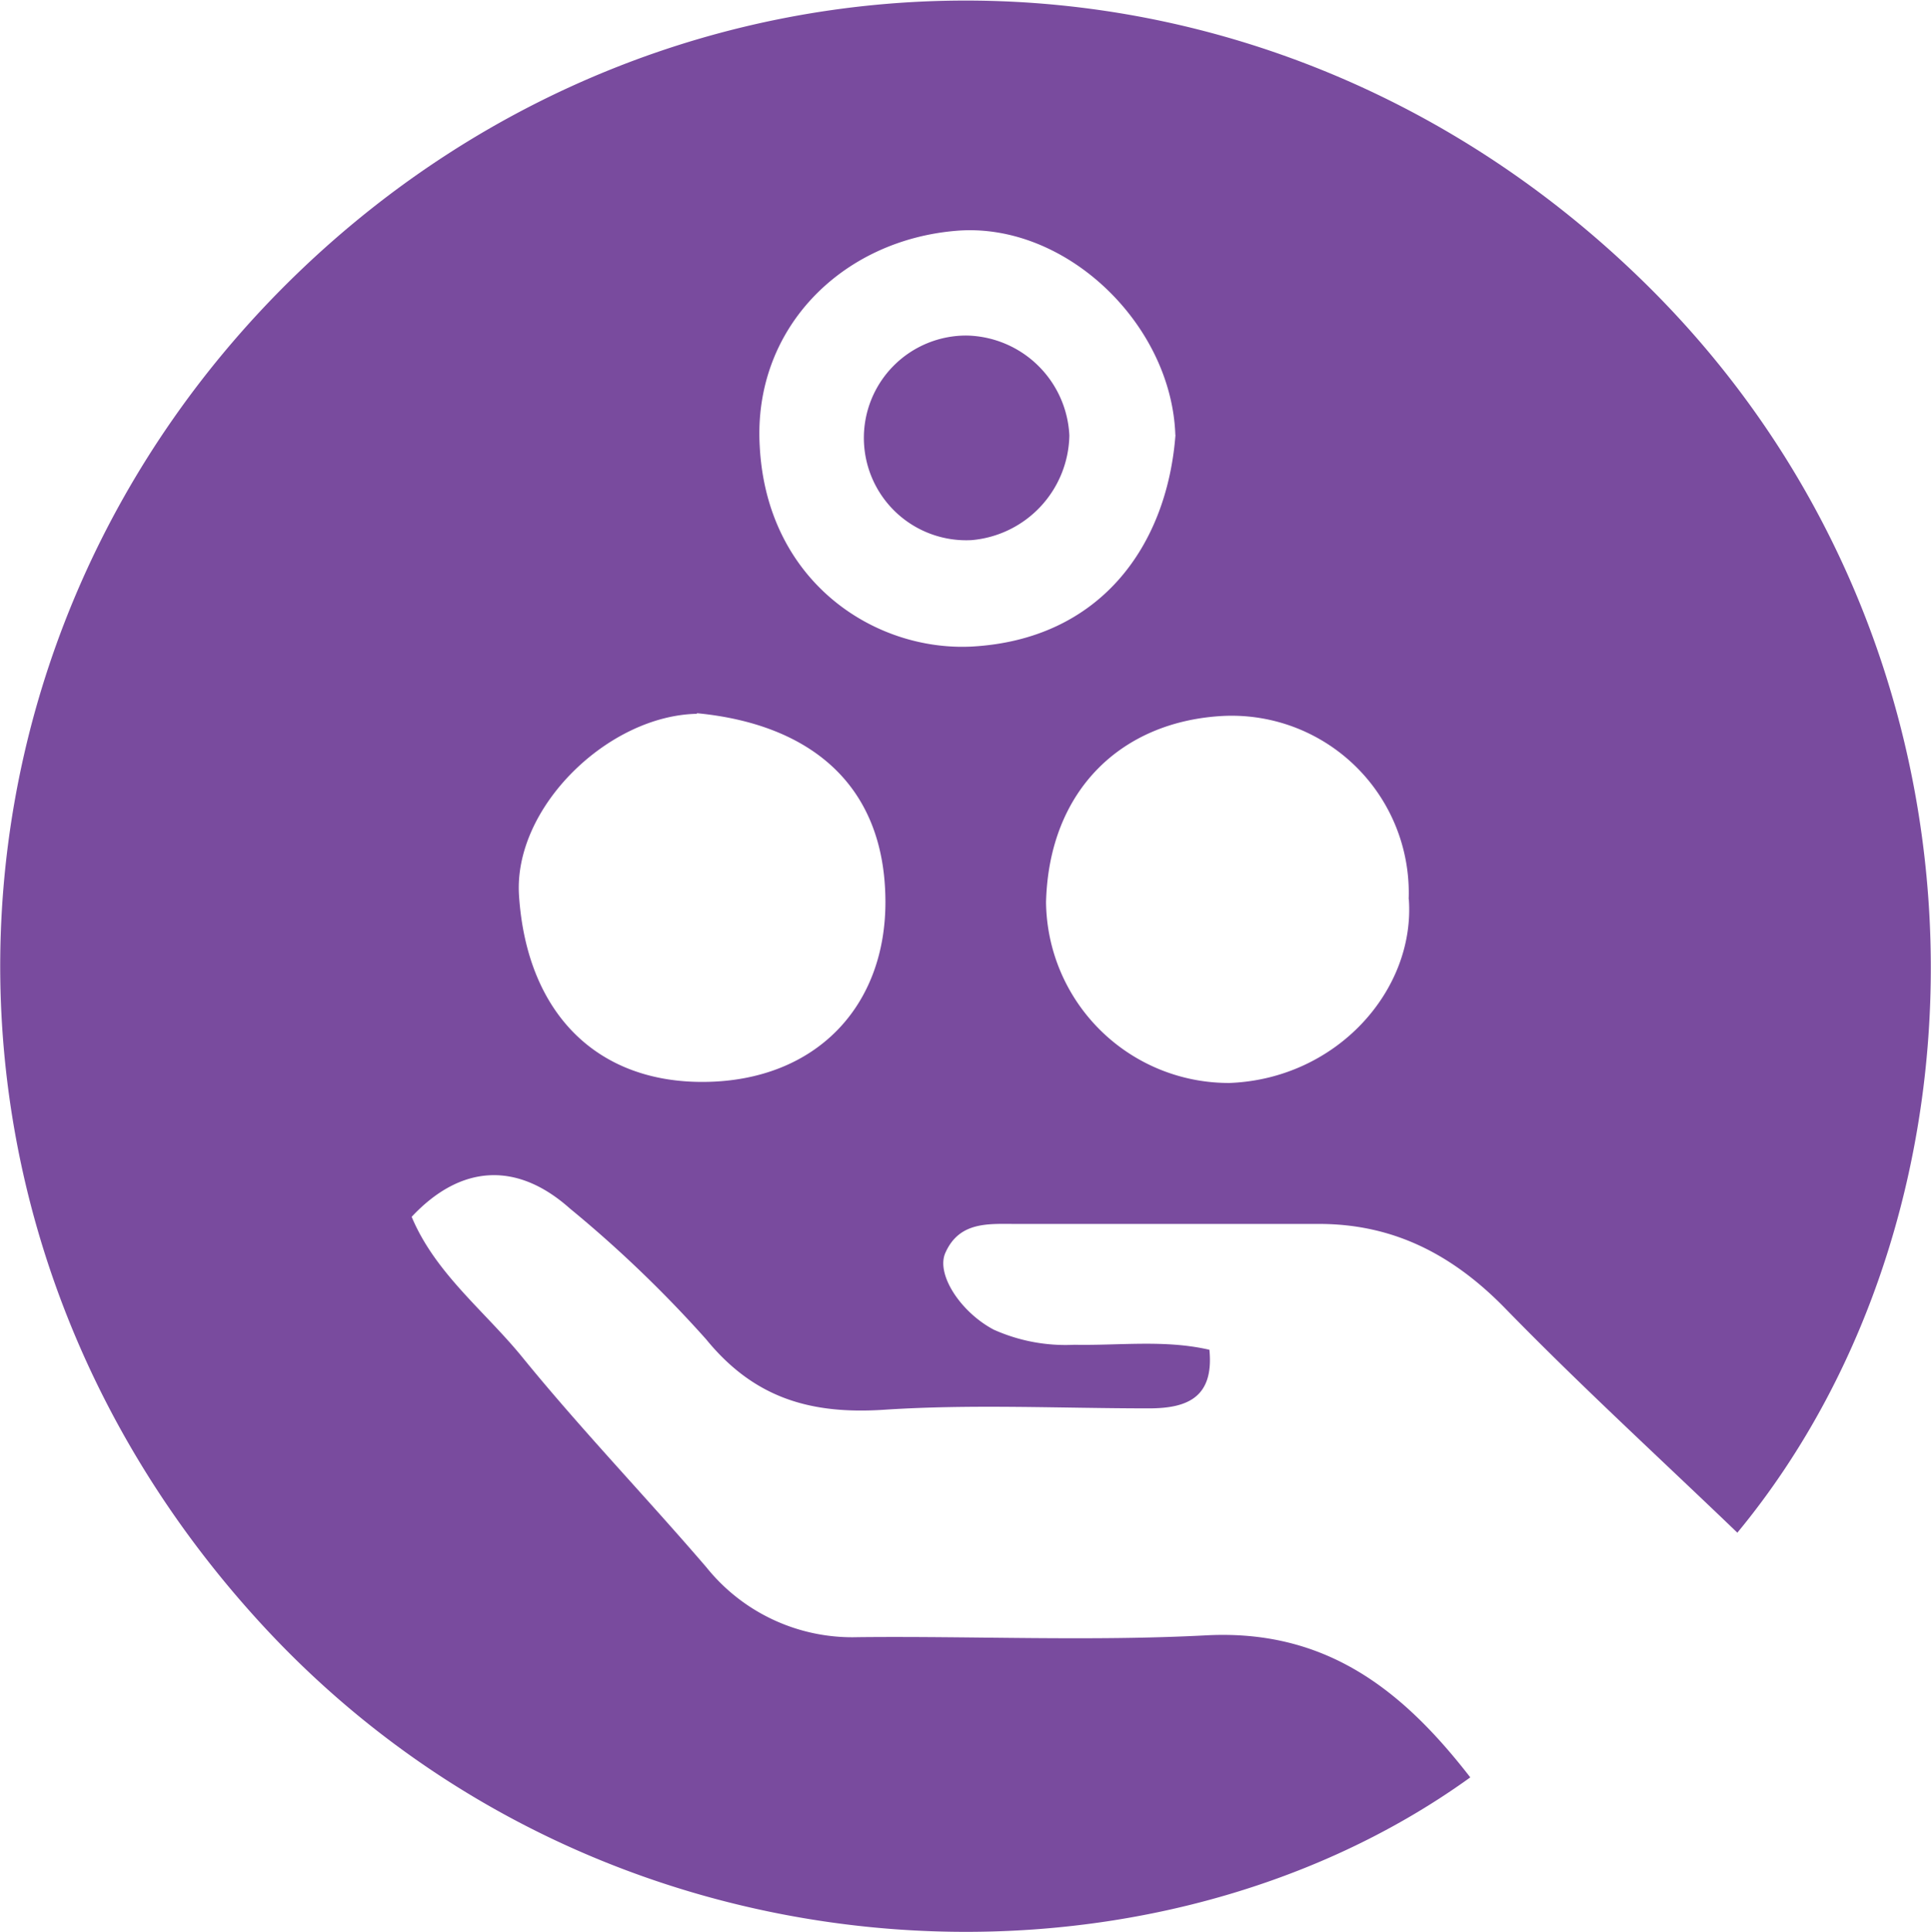 <?xml version="1.0" encoding="UTF-8"?> <svg xmlns="http://www.w3.org/2000/svg" id="b818b3c7-6e16-4b3a-8623-b419c31320e6" data-name="Layer 1" viewBox="0 0 127.54 127.58"><path d="M268,518.12c.31,3.18-1.5,3.87-4,3.87-5.82,0-11.67-.29-17.47.09-4.83.32-8.58-.74-11.77-4.65a80.6,80.6,0,0,0-9-8.64c-3.51-3.13-7.22-2.9-10.45.55,1.56,3.73,4.82,6.22,7.3,9.26,3.88,4.77,8.16,9.22,12.17,13.89a12.35,12.35,0,0,0,10,4.61c7.66-.08,15.33.28,23-.12,7.93-.42,13,3.63,17.45,9.38-21.6,15.58-57.51,14.15-79.82-10.1C181.05,509.79,183,470.89,207.8,447s63.49-24.27,88.91.62c24.24,23.74,24,61,6.16,82.58-5.1-4.9-10.36-9.71-15.32-14.8-3.44-3.53-7.34-5.58-12.27-5.59-6.65,0-13.31,0-20,0-1.85,0-3.79-.19-4.72,1.91-.63,1.41,1,3.91,3.19,5.07a11.58,11.58,0,0,0,5.33,1C262.06,517.85,265.05,517.44,268,518.12Zm-33.84-42c-5.88.11-12.14,6.19-11.76,12,.51,7.77,5.14,12.39,12.28,12.31,7.33-.08,12-5,11.92-12.05C246.52,480.67,241.48,476.78,234.14,476.08Zm47,12.26a11.7,11.7,0,0,0-12.23-12.12c-6.71.34-11.53,4.88-11.72,12.3a12.07,12.07,0,0,0,12.12,11.94C276.4,500.23,281.61,494.38,281.17,488.34Zm-15.41-30.66c-.24-7.34-7.25-14.09-14.45-13.5-7.59.62-13.46,6.47-13,14.24.47,8.93,7.57,13.54,14,13.22C260.82,471.21,265.21,465,265.76,457.68Z" transform="translate(-188.12 -428.98)" fill="#794b9e"></path><path d="M252,451.14a6.93,6.93,0,0,1,6.75,6.6,7.07,7.07,0,0,1-6.45,6.91,6.76,6.76,0,1,1-.3-13.51Z" transform="translate(-188.12 -428.98)" fill="#794b9e"></path></svg> 